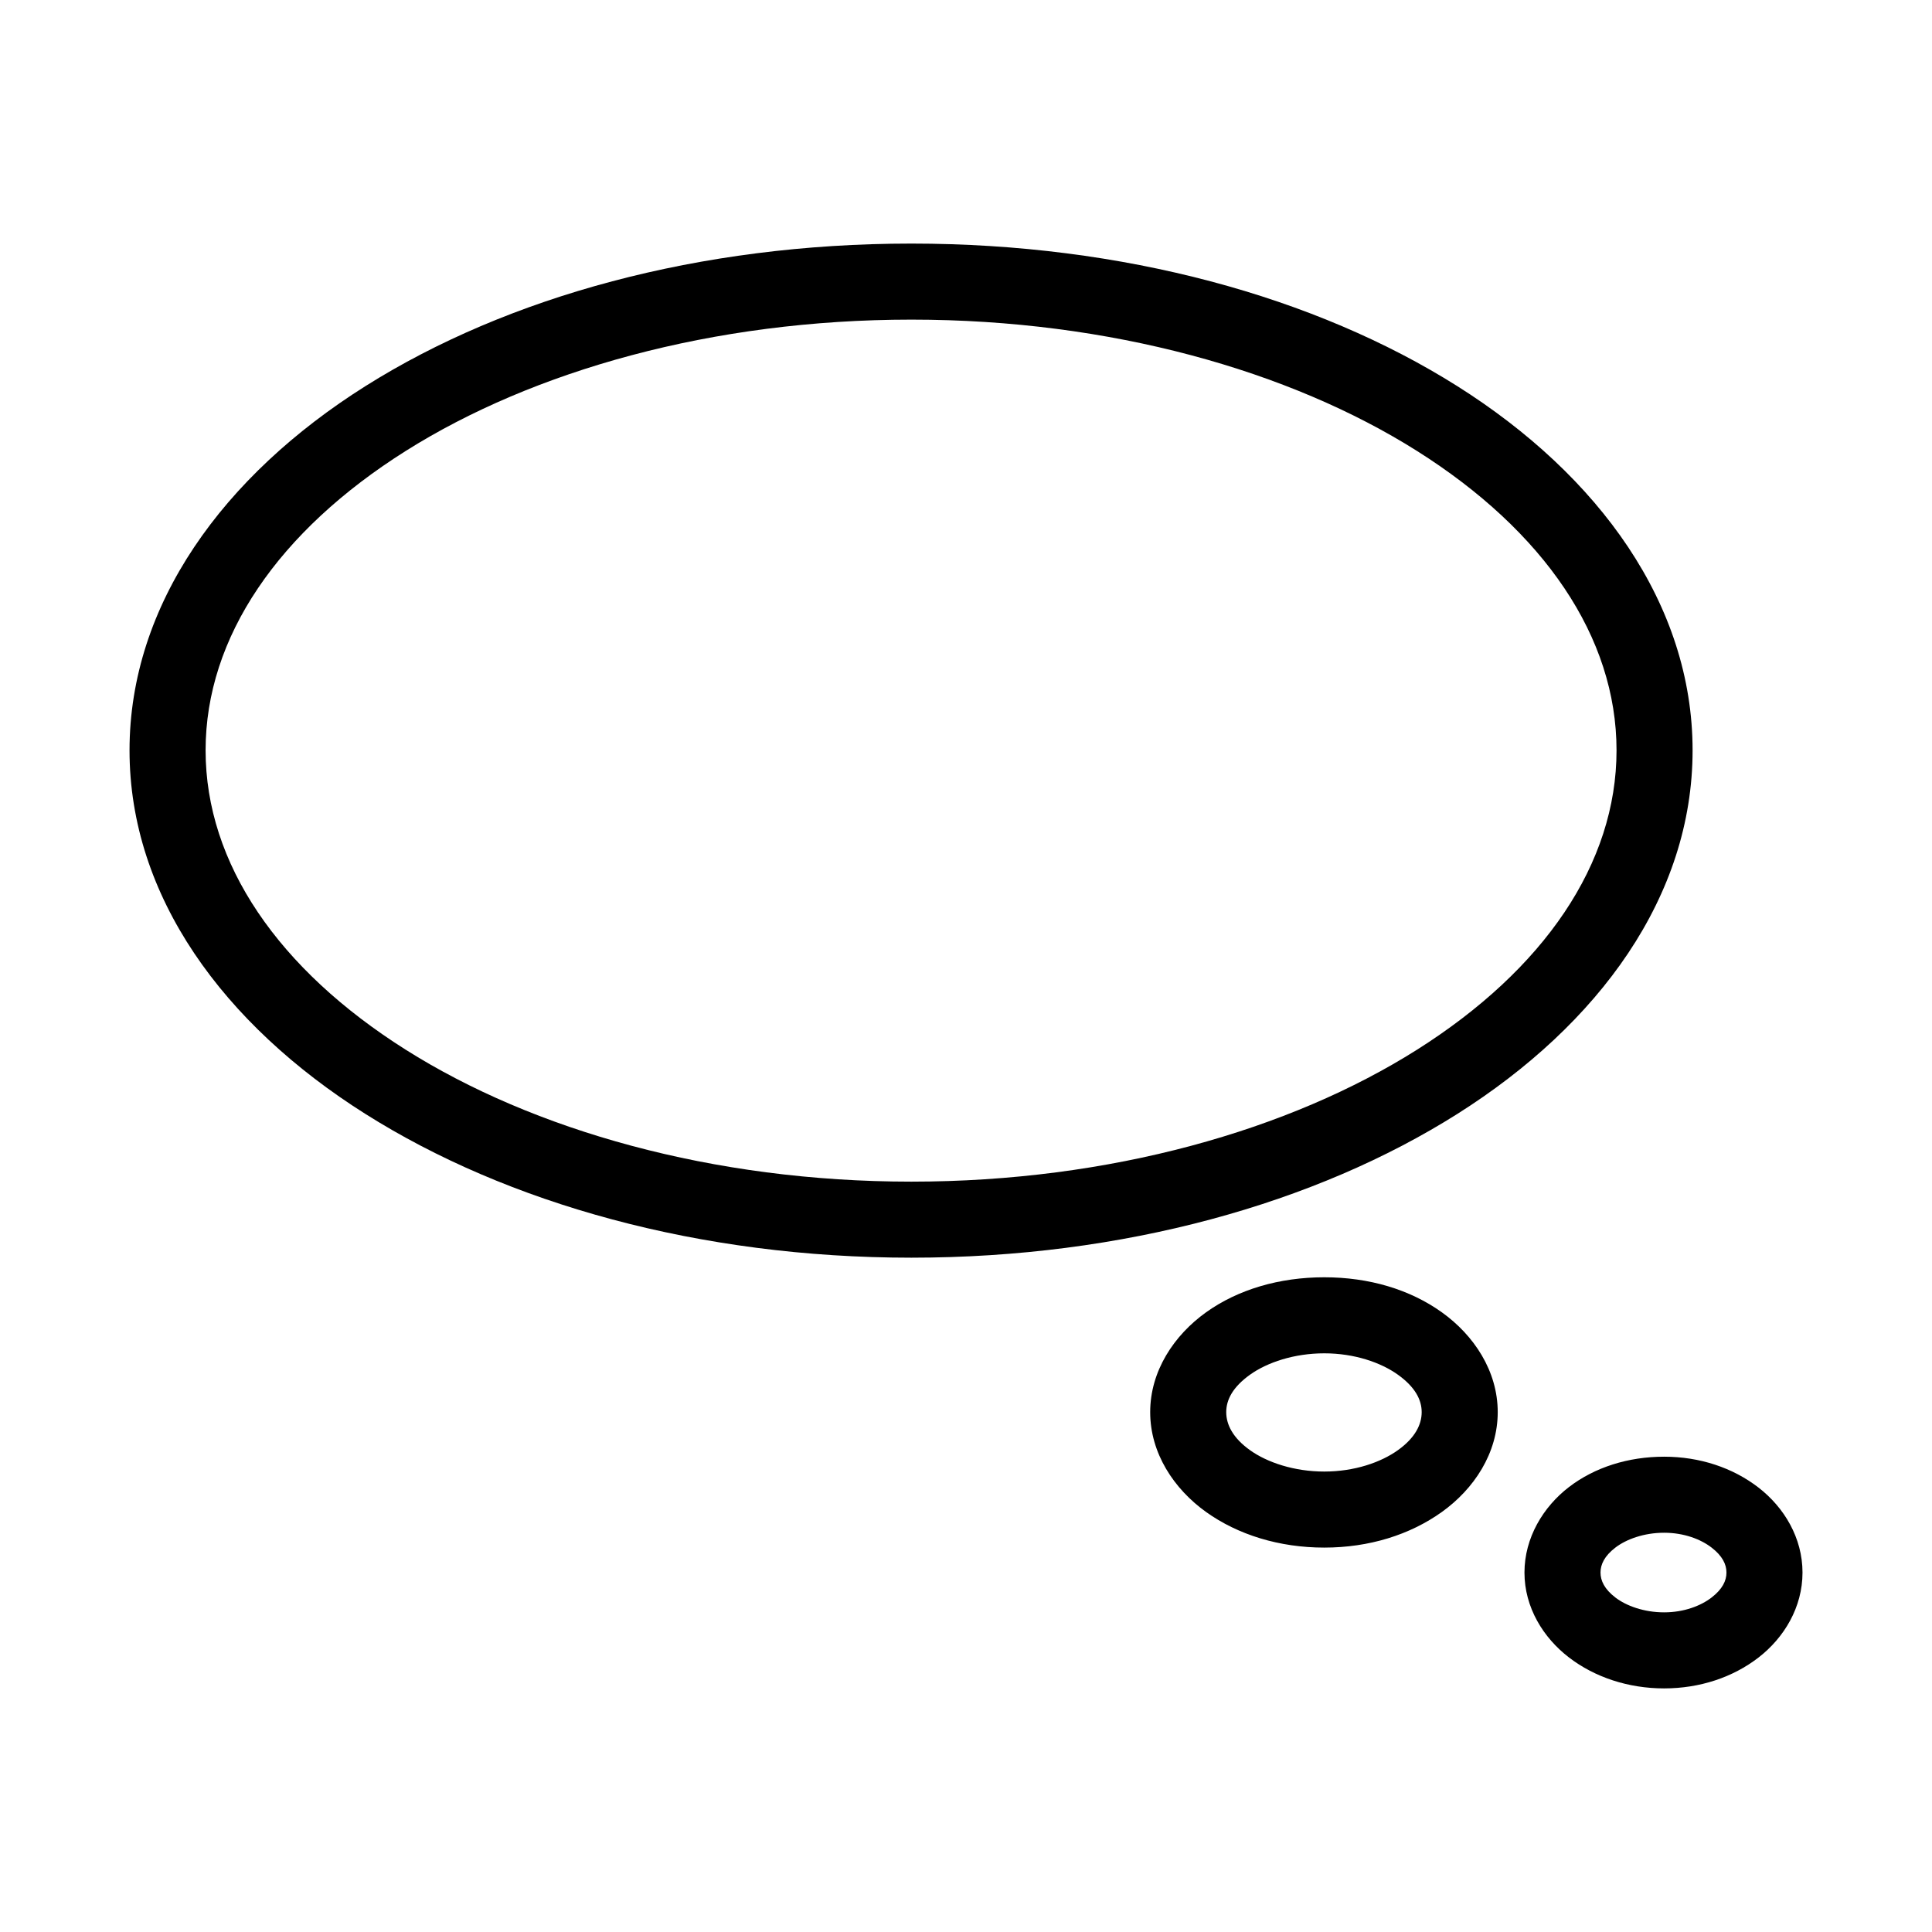 <?xml version="1.0" encoding="UTF-8"?>
<!-- Uploaded to: ICON Repo, www.iconrepo.com, Generator: ICON Repo Mixer Tools -->
<svg fill="#000000" width="800px" height="800px" version="1.1" viewBox="144 144 512 512" xmlns="http://www.w3.org/2000/svg">
 <path d="m385.52 208.55c-56.145 0-107.05 14.074-144.69 37.785-37.641 23.711-62.504 57.863-62.504 96.512 0 38.648 24.867 72.602 62.504 96.355 37.633 23.75 88.539 38.098 144.69 38.098 56.145 0 107.09-14.344 144.69-38.098 37.594-23.754 62.344-57.715 62.344-96.355s-24.746-72.797-62.344-96.512c-37.598-23.711-88.547-37.785-144.69-37.785zm0 20.152c52.711 0 100.3 13.551 133.98 34.793 33.684 21.246 52.898 49.332 52.898 79.352 0 30.02-19.215 58.07-52.898 79.352s-81.273 34.949-133.98 34.949c-52.711 0-100.26-13.668-133.98-34.949-33.727-21.285-53.055-49.34-53.055-79.352 0-30.012 19.332-58.105 53.055-79.352 33.727-21.242 81.27-34.793 133.98-34.793zm109.42 253.79c-11.879 0-22.848 3.219-31.328 9.289-8.48 6.074-14.801 15.539-14.801 26.449 0 10.914 6.32 20.379 14.801 26.453 8.48 6.07 19.449 9.445 31.328 9.445 11.883 0 22.695-3.375 31.176-9.445 8.48-6.074 14.797-15.539 14.797-26.453 0-10.91-6.316-20.375-14.797-26.449-8.48-6.07-19.293-9.289-31.176-9.289zm0 20.152c7.984 0 14.988 2.422 19.523 5.668 4.535 3.25 6.297 6.613 6.297 9.918 0 3.309-1.762 6.832-6.297 10.078-4.535 3.246-11.539 5.668-19.523 5.668-7.981 0-15.145-2.422-19.68-5.668s-6.297-6.769-6.297-10.078c0-3.305 1.762-6.668 6.297-9.918 4.535-3.246 11.699-5.668 19.68-5.668zm90.059 27.395c-9.48 0-18.371 2.801-25.191 8.031-6.82 5.231-11.809 13.426-11.809 22.672s4.988 17.281 11.809 22.512c6.82 5.234 15.711 8.188 25.191 8.188 9.48 0 18.246-2.938 25.031-8.188 6.785-5.246 11.652-13.312 11.652-22.512 0-9.199-4.867-17.266-11.652-22.516-6.785-5.25-15.551-8.188-25.031-8.188zm0 20.152c5.293 0 9.746 1.734 12.594 3.938 2.848 2.203 3.938 4.418 3.938 6.613 0 2.195-1.09 4.41-3.938 6.613-2.848 2.199-7.301 3.934-12.594 3.934-5.297 0-10.02-1.715-12.91-3.934-2.894-2.223-3.938-4.465-3.938-6.613 0-2.148 1.043-4.394 3.938-6.613 2.891-2.219 7.613-3.938 12.91-3.938z"/>
</svg>